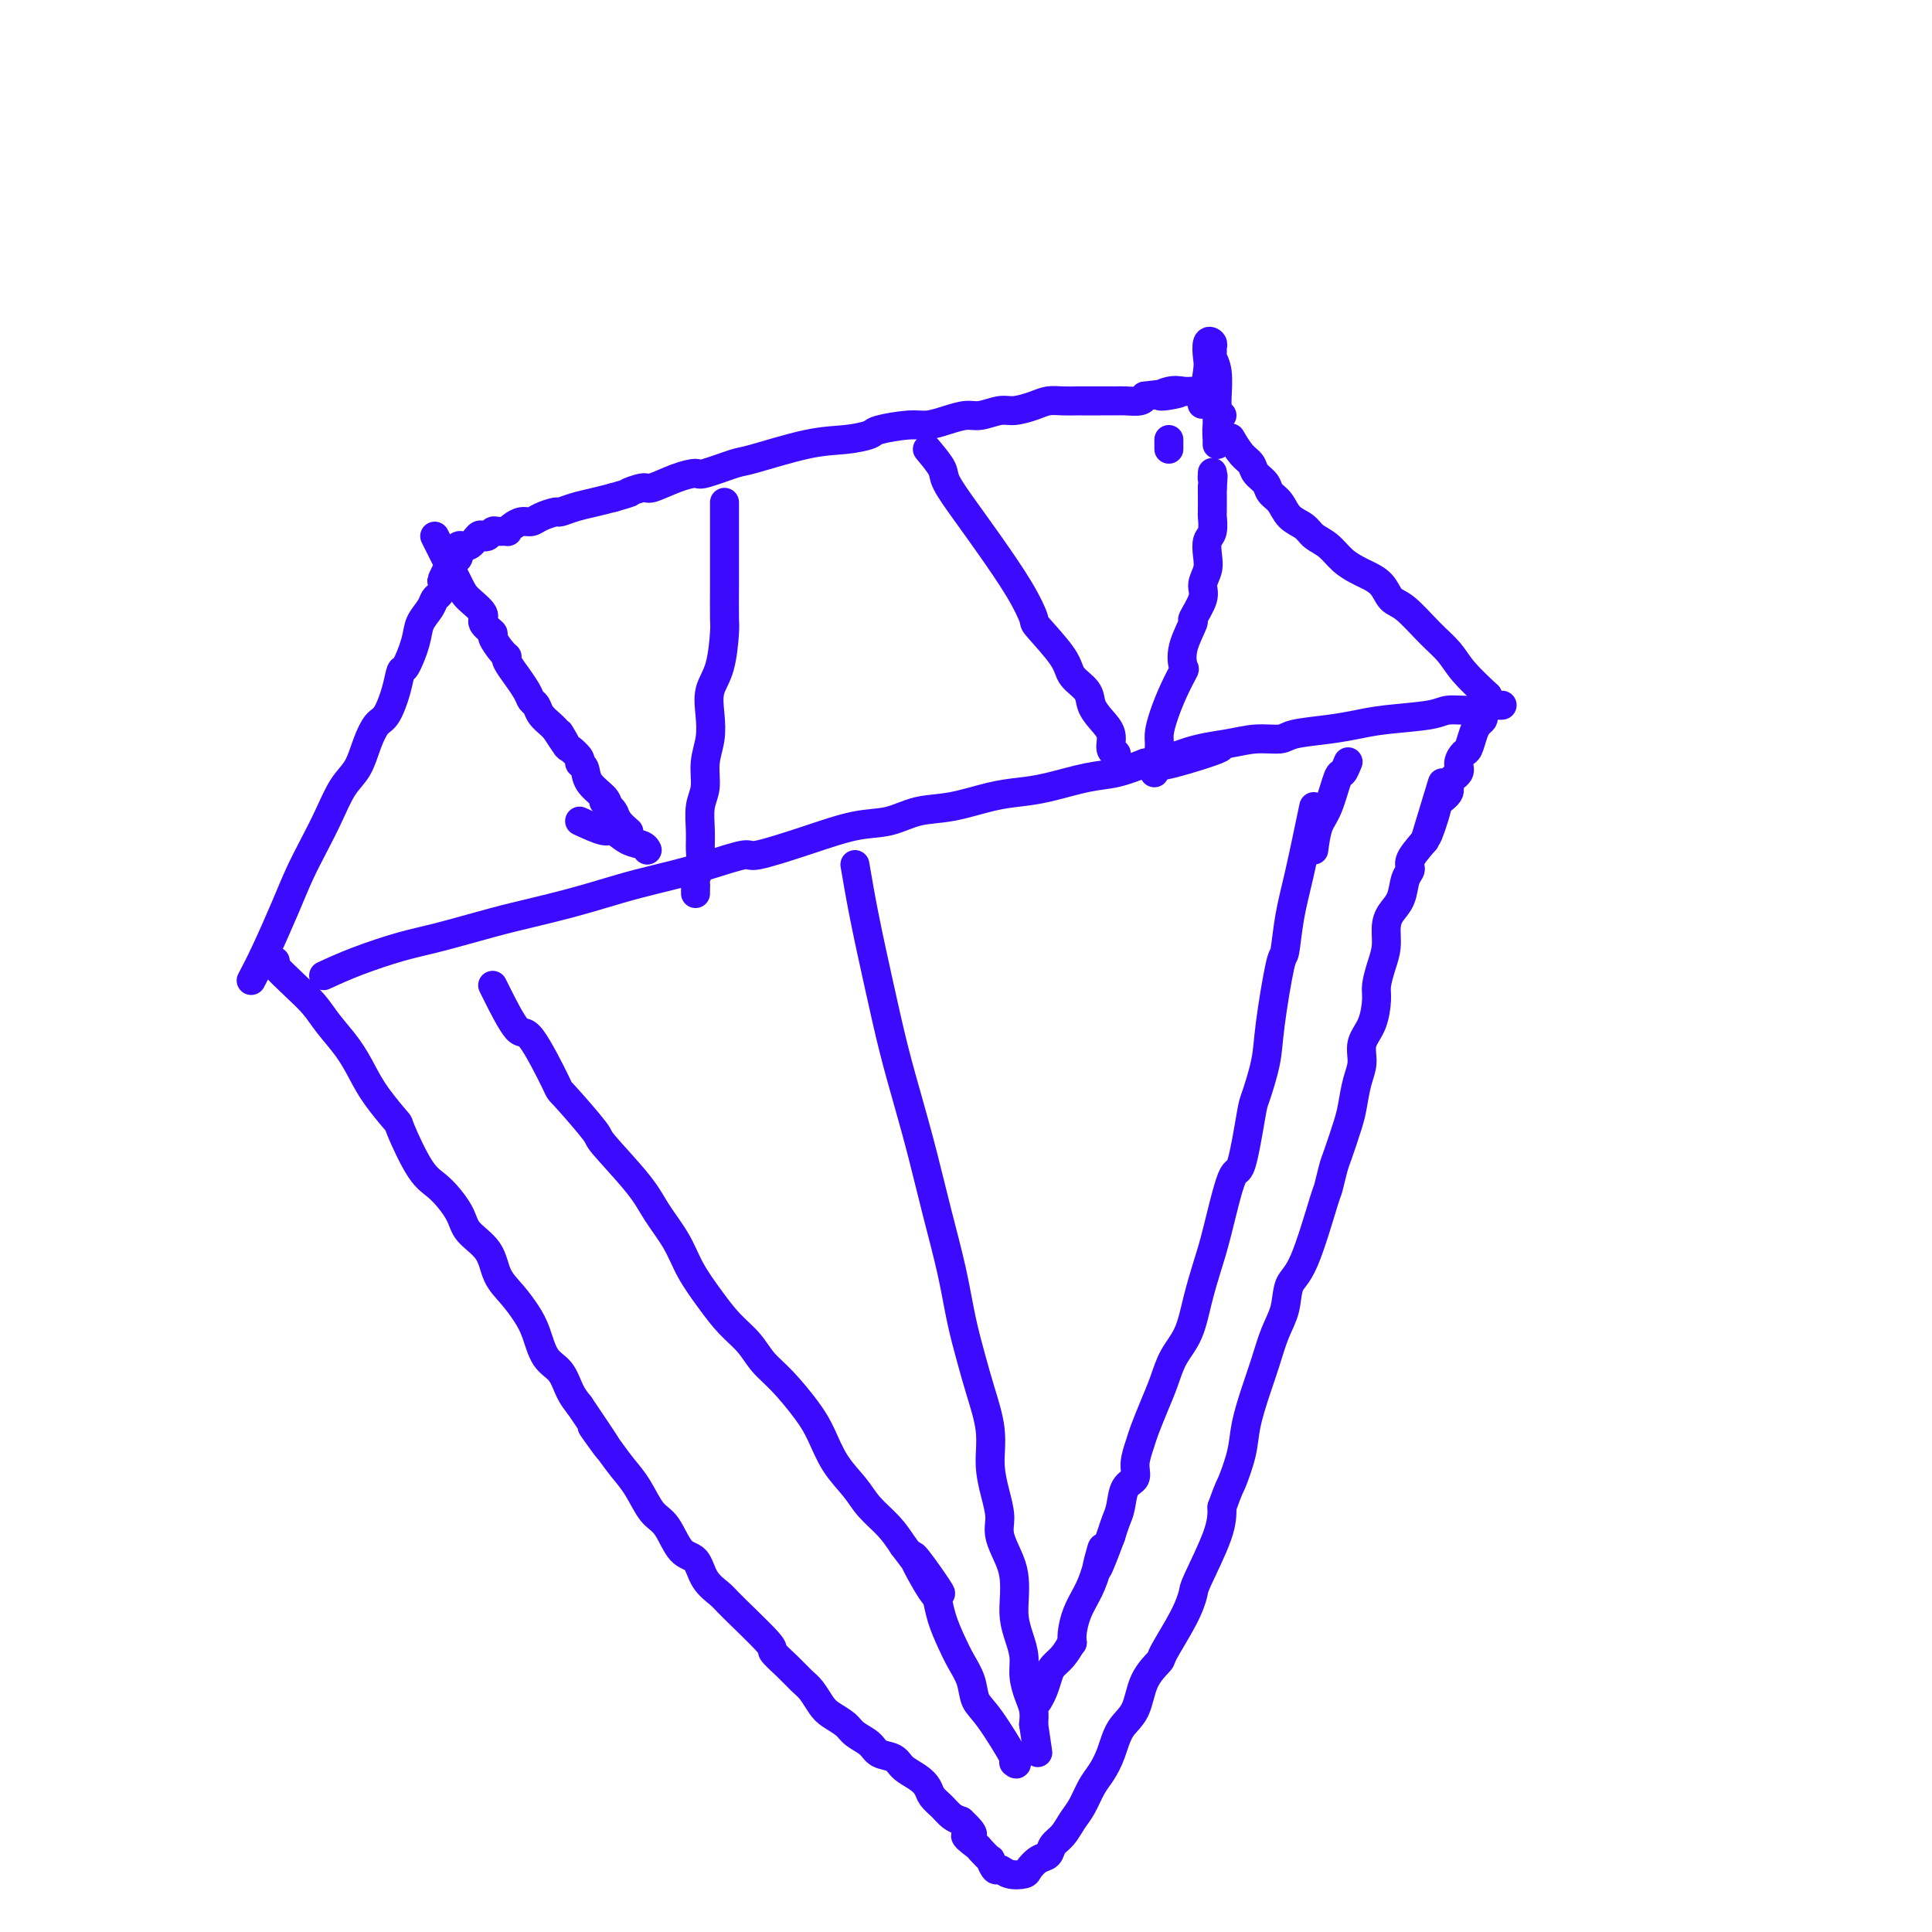 <svg viewBox='0 0 400 400' version='1.1' xmlns='http://www.w3.org/2000/svg' xmlns:xlink='http://www.w3.org/1999/xlink'><g fill='none' stroke='#3C0AFC' stroke-width='6' stroke-linecap='round' stroke-linejoin='round'><path d='M57,199c-0.349,0.067 -0.697,0.134 0,1c0.697,0.866 2.441,2.531 4,4c1.559,1.469 2.933,2.744 4,4c1.067,1.256 1.828,2.495 3,4c1.172,1.505 2.756,3.275 4,5c1.244,1.725 2.149,3.404 3,5c0.851,1.596 1.647,3.111 3,5c1.353,1.889 3.263,4.154 4,5c0.737,0.846 0.303,0.274 1,2c0.697,1.726 2.526,5.752 4,8c1.474,2.248 2.592,2.719 4,4c1.408,1.281 3.104,3.370 4,5c0.896,1.630 0.992,2.799 2,4c1.008,1.201 2.928,2.434 4,4c1.072,1.566 1.297,3.466 2,5c0.703,1.534 1.883,2.702 3,4c1.117,1.298 2.172,2.724 3,4c0.828,1.276 1.429,2.400 2,4c0.571,1.600 1.112,3.676 2,5c0.888,1.324 2.124,1.895 3,3c0.876,1.105 1.393,2.744 2,4c0.607,1.256 1.303,2.128 2,3'/><path d='M120,291c10.282,15.175 4.487,7.113 3,5c-1.487,-2.113 1.334,1.724 3,4c1.666,2.276 2.178,2.992 3,4c0.822,1.008 1.953,2.309 3,4c1.047,1.691 2.008,3.772 3,5c0.992,1.228 2.013,1.603 3,3c0.987,1.397 1.939,3.815 3,5c1.061,1.185 2.230,1.138 3,2c0.770,0.862 1.143,2.635 2,4c0.857,1.365 2.200,2.322 3,3c0.800,0.678 1.058,1.078 3,3c1.942,1.922 5.570,5.368 7,7c1.430,1.632 0.663,1.452 1,2c0.337,0.548 1.780,1.823 3,3c1.220,1.177 2.218,2.255 3,3c0.782,0.745 1.349,1.158 2,2c0.651,0.842 1.386,2.112 2,3c0.614,0.888 1.108,1.394 2,2c0.892,0.606 2.182,1.313 3,2c0.818,0.687 1.163,1.353 2,2c0.837,0.647 2.167,1.276 3,2c0.833,0.724 1.169,1.545 2,2c0.831,0.455 2.158,0.545 3,1c0.842,0.455 1.198,1.277 2,2c0.802,0.723 2.049,1.349 3,2c0.951,0.651 1.606,1.326 2,2c0.394,0.674 0.528,1.346 1,2c0.472,0.654 1.281,1.292 2,2c0.719,0.708 1.348,1.488 2,2c0.652,0.512 1.326,0.756 2,1'/><path d='M199,377c4.289,3.968 1.513,2.889 1,3c-0.513,0.111 1.239,1.410 2,2c0.761,0.590 0.532,0.469 1,1c0.468,0.531 1.633,1.715 2,2c0.367,0.285 -0.063,-0.330 0,0c0.063,0.330 0.618,1.603 1,2c0.382,0.397 0.591,-0.083 1,0c0.409,0.083 1.016,0.728 2,1c0.984,0.272 2.343,0.172 3,0c0.657,-0.172 0.613,-0.415 1,-1c0.387,-0.585 1.206,-1.511 2,-2c0.794,-0.489 1.564,-0.542 2,-1c0.436,-0.458 0.540,-1.323 1,-2c0.460,-0.677 1.278,-1.167 2,-2c0.722,-0.833 1.348,-2.010 2,-3c0.652,-0.990 1.328,-1.794 2,-3c0.672,-1.206 1.339,-2.813 2,-4c0.661,-1.187 1.316,-1.955 2,-3c0.684,-1.045 1.396,-2.368 2,-4c0.604,-1.632 1.101,-3.574 2,-5c0.899,-1.426 2.201,-2.337 3,-4c0.799,-1.663 1.093,-4.078 2,-6c0.907,-1.922 2.425,-3.352 3,-4c0.575,-0.648 0.207,-0.514 1,-2c0.793,-1.486 2.749,-4.592 4,-7c1.251,-2.408 1.799,-4.120 2,-5c0.201,-0.880 0.054,-0.929 1,-3c0.946,-2.071 2.985,-6.163 4,-9c1.015,-2.837 1.008,-4.418 1,-6'/><path d='M253,312c1.579,-4.399 1.525,-3.896 2,-5c0.475,-1.104 1.478,-3.813 2,-6c0.522,-2.187 0.564,-3.850 1,-6c0.436,-2.150 1.267,-4.785 2,-7c0.733,-2.215 1.367,-4.008 2,-6c0.633,-1.992 1.266,-4.181 2,-6c0.734,-1.819 1.569,-3.268 2,-5c0.431,-1.732 0.459,-3.745 1,-5c0.541,-1.255 1.597,-1.750 3,-5c1.403,-3.250 3.153,-9.255 4,-12c0.847,-2.745 0.790,-2.231 1,-3c0.210,-0.769 0.686,-2.820 1,-4c0.314,-1.180 0.467,-1.487 1,-3c0.533,-1.513 1.448,-4.232 2,-6c0.552,-1.768 0.743,-2.586 1,-4c0.257,-1.414 0.581,-3.425 1,-5c0.419,-1.575 0.935,-2.714 1,-4c0.065,-1.286 -0.320,-2.721 0,-4c0.320,-1.279 1.343,-2.403 2,-4c0.657,-1.597 0.946,-3.666 1,-5c0.054,-1.334 -0.127,-1.932 0,-3c0.127,-1.068 0.563,-2.605 1,-4c0.437,-1.395 0.876,-2.646 1,-4c0.124,-1.354 -0.068,-2.810 0,-4c0.068,-1.190 0.394,-2.113 1,-3c0.606,-0.887 1.491,-1.738 2,-3c0.509,-1.262 0.642,-2.936 1,-4c0.358,-1.064 0.943,-1.517 1,-2c0.057,-0.483 -0.412,-0.995 0,-2c0.412,-1.005 1.706,-2.502 3,-4'/><path d='M295,174c6.670,-21.949 2.345,-7.820 1,-3c-1.345,4.820 0.288,0.333 1,-2c0.712,-2.333 0.501,-2.512 1,-3c0.499,-0.488 1.706,-1.287 2,-2c0.294,-0.713 -0.325,-1.341 0,-2c0.325,-0.659 1.593,-1.349 2,-2c0.407,-0.651 -0.046,-1.263 0,-2c0.046,-0.737 0.590,-1.598 1,-2c0.410,-0.402 0.684,-0.344 1,-1c0.316,-0.656 0.672,-2.025 1,-3c0.328,-0.975 0.628,-1.556 1,-2c0.372,-0.444 0.818,-0.750 1,-1c0.182,-0.250 0.101,-0.446 0,-1c-0.101,-0.554 -0.223,-1.468 0,-2c0.223,-0.532 0.791,-0.682 1,-1c0.209,-0.318 0.060,-0.805 0,-1c-0.060,-0.195 -0.030,-0.097 0,0'/><path d='M308,144c-1.860,-1.744 -3.720,-3.488 -5,-5c-1.280,-1.512 -1.980,-2.793 -3,-4c-1.020,-1.207 -2.360,-2.341 -4,-4c-1.640,-1.659 -3.579,-3.845 -5,-5c-1.421,-1.155 -2.323,-1.281 -3,-2c-0.677,-0.719 -1.129,-2.031 -2,-3c-0.871,-0.969 -2.163,-1.596 -3,-2c-0.837,-0.404 -1.220,-0.584 -2,-1c-0.780,-0.416 -1.956,-1.069 -3,-2c-1.044,-0.931 -1.956,-2.140 -3,-3c-1.044,-0.860 -2.220,-1.371 -3,-2c-0.780,-0.629 -1.163,-1.376 -2,-2c-0.837,-0.624 -2.126,-1.126 -3,-2c-0.874,-0.874 -1.333,-2.121 -2,-3c-0.667,-0.879 -1.543,-1.389 -2,-2c-0.457,-0.611 -0.494,-1.324 -1,-2c-0.506,-0.676 -1.481,-1.317 -2,-2c-0.519,-0.683 -0.582,-1.410 -1,-2c-0.418,-0.590 -1.189,-1.043 -2,-2c-0.811,-0.957 -1.660,-2.416 -2,-3c-0.340,-0.584 -0.170,-0.292 0,0'/><path d='M52,203c0.887,-1.690 1.774,-3.381 3,-6c1.226,-2.619 2.793,-6.168 4,-9c1.207,-2.832 2.056,-4.948 3,-7c0.944,-2.052 1.982,-4.039 3,-6c1.018,-1.961 2.016,-3.895 3,-6c0.984,-2.105 1.954,-4.382 3,-6c1.046,-1.618 2.168,-2.578 3,-4c0.832,-1.422 1.375,-3.307 2,-5c0.625,-1.693 1.332,-3.196 2,-4c0.668,-0.804 1.296,-0.910 2,-2c0.704,-1.090 1.483,-3.162 2,-5c0.517,-1.838 0.772,-3.440 1,-4c0.228,-0.560 0.428,-0.076 1,-1c0.572,-0.924 1.515,-3.255 2,-5c0.485,-1.745 0.511,-2.904 1,-4c0.489,-1.096 1.440,-2.129 2,-3c0.560,-0.871 0.728,-1.581 1,-2c0.272,-0.419 0.649,-0.548 1,-1c0.351,-0.452 0.675,-1.226 1,-2'/><path d='M92,121c6.124,-13.111 1.435,-4.888 0,-2c-1.435,2.888 0.384,0.440 1,-1c0.616,-1.440 0.027,-1.872 0,-2c-0.027,-0.128 0.507,0.049 1,0c0.493,-0.049 0.944,-0.325 1,-1c0.056,-0.675 -0.283,-1.749 0,-2c0.283,-0.251 1.190,0.321 2,0c0.810,-0.321 1.525,-1.536 2,-2c0.475,-0.464 0.709,-0.177 1,0c0.291,0.177 0.638,0.244 1,0c0.362,-0.244 0.740,-0.800 1,-1c0.260,-0.200 0.401,-0.043 1,0c0.599,0.043 1.655,-0.026 2,0c0.345,0.026 -0.022,0.148 0,0c0.022,-0.148 0.434,-0.565 1,-1c0.566,-0.435 1.288,-0.886 2,-1c0.712,-0.114 1.414,0.110 2,0c0.586,-0.110 1.055,-0.554 2,-1c0.945,-0.446 2.367,-0.893 3,-1c0.633,-0.107 0.479,0.126 1,0c0.521,-0.126 1.717,-0.611 3,-1c1.283,-0.389 2.652,-0.683 4,-1c1.348,-0.317 2.674,-0.659 4,-1'/><path d='M127,103c4.844,-1.396 2.955,-0.886 3,-1c0.045,-0.114 2.024,-0.852 3,-1c0.976,-0.148 0.948,0.293 2,0c1.052,-0.293 3.184,-1.319 5,-2c1.816,-0.681 3.316,-1.016 4,-1c0.684,0.016 0.551,0.383 2,0c1.449,-0.383 4.480,-1.517 6,-2c1.520,-0.483 1.530,-0.314 4,-1c2.470,-0.686 7.399,-2.226 11,-3c3.601,-0.774 5.873,-0.781 8,-1c2.127,-0.219 4.108,-0.650 5,-1c0.892,-0.350 0.693,-0.620 2,-1c1.307,-0.380 4.120,-0.871 6,-1c1.880,-0.129 2.828,0.105 4,0c1.172,-0.105 2.567,-0.549 4,-1c1.433,-0.451 2.904,-0.908 4,-1c1.096,-0.092 1.816,0.182 3,0c1.184,-0.182 2.833,-0.819 4,-1c1.167,-0.181 1.851,0.095 3,0c1.149,-0.095 2.764,-0.561 4,-1c1.236,-0.439 2.095,-0.850 3,-1c0.905,-0.150 1.856,-0.040 3,0c1.144,0.040 2.479,0.011 3,0c0.521,-0.011 0.227,-0.002 1,0c0.773,0.002 2.613,-0.002 4,0c1.387,0.002 2.320,0.011 3,0c0.680,-0.011 1.106,-0.041 2,0c0.894,0.041 2.255,0.155 3,0c0.745,-0.155 0.872,-0.577 1,-1'/><path d='M237,82c11.717,-1.486 6.008,-0.202 4,0c-2.008,0.202 -0.317,-0.678 1,-1c1.317,-0.322 2.260,-0.086 3,0c0.740,0.086 1.276,0.023 2,0c0.724,-0.023 1.635,-0.007 2,0c0.365,0.007 0.182,0.003 0,0'/><path d='M67,202c2.106,-0.968 4.213,-1.936 7,-3c2.787,-1.064 6.256,-2.224 9,-3c2.744,-0.776 4.763,-1.166 8,-2c3.237,-0.834 7.692,-2.110 11,-3c3.308,-0.890 5.468,-1.393 8,-2c2.532,-0.607 5.437,-1.317 8,-2c2.563,-0.683 4.785,-1.340 7,-2c2.215,-0.660 4.421,-1.323 7,-2c2.579,-0.677 5.529,-1.367 8,-2c2.471,-0.633 4.462,-1.210 7,-2c2.538,-0.790 5.622,-1.793 7,-2c1.378,-0.207 1.048,0.382 3,0c1.952,-0.382 6.185,-1.737 10,-3c3.815,-1.263 7.212,-2.436 10,-3c2.788,-0.564 4.968,-0.518 7,-1c2.032,-0.482 3.915,-1.490 6,-2c2.085,-0.510 4.370,-0.522 7,-1c2.630,-0.478 5.605,-1.423 8,-2c2.395,-0.577 4.211,-0.787 6,-1c1.789,-0.213 3.552,-0.428 6,-1c2.448,-0.572 5.582,-1.500 8,-2c2.418,-0.500 4.119,-0.571 6,-1c1.881,-0.429 3.940,-1.214 6,-2'/><path d='M237,158c27.662,-6.713 11.818,-1.497 6,0c-5.818,1.497 -1.610,-0.726 2,-2c3.610,-1.274 6.621,-1.598 9,-2c2.379,-0.402 4.127,-0.881 6,-1c1.873,-0.119 3.871,0.123 5,0c1.129,-0.123 1.387,-0.610 3,-1c1.613,-0.390 4.579,-0.683 7,-1c2.421,-0.317 4.297,-0.658 6,-1c1.703,-0.342 3.233,-0.684 6,-1c2.767,-0.316 6.772,-0.607 9,-1c2.228,-0.393 2.678,-0.890 4,-1c1.322,-0.110 3.517,0.167 5,0c1.483,-0.167 2.253,-0.777 3,-1c0.747,-0.223 1.470,-0.060 2,0c0.530,0.060 0.866,0.017 1,0c0.134,-0.017 0.067,-0.009 0,0'/><path d='M192,93c1.247,1.492 2.493,2.984 3,4c0.507,1.016 0.273,1.555 1,3c0.727,1.445 2.414,3.797 4,6c1.586,2.203 3.069,4.256 5,7c1.931,2.744 4.308,6.180 6,9c1.692,2.820 2.699,5.024 3,6c0.301,0.976 -0.103,0.726 1,2c1.103,1.274 3.712,4.074 5,6c1.288,1.926 1.253,2.980 2,4c0.747,1.020 2.276,2.007 3,3c0.724,0.993 0.643,1.993 1,3c0.357,1.007 1.154,2.021 2,3c0.846,0.979 1.742,1.922 2,3c0.258,1.078 -0.123,2.290 0,3c0.123,0.710 0.749,0.917 1,1c0.251,0.083 0.125,0.041 0,0'/><path d='M150,104c-0.000,1.476 -0.000,2.953 0,4c0.000,1.047 0.001,1.666 0,3c-0.001,1.334 -0.002,3.385 0,5c0.002,1.615 0.007,2.794 0,5c-0.007,2.206 -0.027,5.439 0,7c0.027,1.561 0.099,1.449 0,3c-0.099,1.551 -0.370,4.766 -1,7c-0.630,2.234 -1.618,3.486 -2,5c-0.382,1.514 -0.159,3.288 0,5c0.159,1.712 0.253,3.360 0,5c-0.253,1.640 -0.853,3.272 -1,5c-0.147,1.728 0.158,3.554 0,5c-0.158,1.446 -0.778,2.513 -1,4c-0.222,1.487 -0.045,3.392 0,5c0.045,1.608 -0.040,2.917 0,4c0.040,1.083 0.207,1.940 0,3c-0.207,1.060 -0.788,2.323 -1,3c-0.212,0.677 -0.057,0.769 0,1c0.057,0.231 0.015,0.601 0,1c-0.015,0.399 -0.004,0.828 0,1c0.004,0.172 0.002,0.086 0,0'/><path d='M102,204c0.021,0.043 0.042,0.085 1,2c0.958,1.915 2.853,5.701 4,7c1.147,1.299 1.545,0.110 3,2c1.455,1.890 3.968,6.857 5,9c1.032,2.143 0.582,1.460 2,3c1.418,1.540 4.705,5.302 6,7c1.295,1.698 0.600,1.330 2,3c1.400,1.670 4.895,5.376 7,8c2.105,2.624 2.821,4.165 4,6c1.179,1.835 2.822,3.964 4,6c1.178,2.036 1.889,3.980 3,6c1.111,2.020 2.620,4.117 4,6c1.380,1.883 2.631,3.553 4,5c1.369,1.447 2.856,2.671 4,4c1.144,1.329 1.947,2.763 3,4c1.053,1.237 2.358,2.277 4,4c1.642,1.723 3.621,4.130 5,6c1.379,1.870 2.158,3.203 3,5c0.842,1.797 1.748,4.059 3,6c1.252,1.941 2.851,3.562 4,5c1.149,1.438 1.848,2.695 3,4c1.152,1.305 2.758,2.659 4,4c1.242,1.341 2.121,2.671 3,4'/><path d='M187,320c13.738,18.358 5.582,6.251 3,3c-2.582,-3.251 0.410,2.352 2,5c1.590,2.648 1.778,2.339 2,3c0.222,0.661 0.478,2.292 1,4c0.522,1.708 1.309,3.495 2,5c0.691,1.505 1.286,2.730 2,4c0.714,1.270 1.547,2.585 2,4c0.453,1.415 0.528,2.929 1,4c0.472,1.071 1.343,1.699 3,4c1.657,2.301 4.100,6.273 5,8c0.900,1.727 0.257,1.208 0,1c-0.257,-0.208 -0.129,-0.104 0,0'/><path d='M177,179c0.577,3.387 1.155,6.774 2,11c0.845,4.226 1.958,9.290 3,14c1.042,4.710 2.012,9.067 3,13c0.988,3.933 1.994,7.441 3,11c1.006,3.559 2.013,7.167 3,11c0.987,3.833 1.955,7.891 3,12c1.045,4.109 2.169,8.271 3,12c0.831,3.729 1.371,7.027 2,10c0.629,2.973 1.348,5.620 2,8c0.652,2.380 1.237,4.492 2,7c0.763,2.508 1.705,5.411 2,8c0.295,2.589 -0.058,4.863 0,7c0.058,2.137 0.527,4.136 1,6c0.473,1.864 0.950,3.594 1,5c0.050,1.406 -0.327,2.490 0,4c0.327,1.510 1.358,3.446 2,5c0.642,1.554 0.894,2.726 1,4c0.106,1.274 0.066,2.651 0,4c-0.066,1.349 -0.159,2.672 0,4c0.159,1.328 0.568,2.662 1,4c0.432,1.338 0.886,2.679 1,4c0.114,1.321 -0.114,2.622 0,4c0.114,1.378 0.569,2.832 1,4c0.431,1.168 0.837,2.048 1,3c0.163,0.952 0.081,1.976 0,3'/><path d='M214,357c1.500,10.167 0.750,5.083 0,0'/><path d='M272,167c-1.068,5.108 -2.135,10.217 -3,14c-0.865,3.783 -1.526,6.241 -2,9c-0.474,2.759 -0.761,5.818 -1,7c-0.239,1.182 -0.430,0.486 -1,3c-0.570,2.514 -1.518,8.238 -2,12c-0.482,3.762 -0.498,5.563 -1,8c-0.502,2.437 -1.489,5.512 -2,7c-0.511,1.488 -0.545,1.389 -1,4c-0.455,2.611 -1.329,7.932 -2,10c-0.671,2.068 -1.137,0.884 -2,3c-0.863,2.116 -2.122,7.531 -3,11c-0.878,3.469 -1.376,4.993 -2,7c-0.624,2.007 -1.374,4.496 -2,7c-0.626,2.504 -1.127,5.024 -2,7c-0.873,1.976 -2.117,3.409 -3,5c-0.883,1.591 -1.404,3.339 -2,5c-0.596,1.661 -1.268,3.236 -2,5c-0.732,1.764 -1.523,3.717 -2,5c-0.477,1.283 -0.638,1.898 -1,3c-0.362,1.102 -0.923,2.693 -1,4c-0.077,1.307 0.330,2.331 0,3c-0.330,0.669 -1.398,0.983 -2,2c-0.602,1.017 -0.739,2.735 -1,4c-0.261,1.265 -0.646,2.076 -1,3c-0.354,0.924 -0.677,1.962 -1,3'/><path d='M230,318c-4.594,12.417 -2.580,4.958 -2,3c0.580,-1.958 -0.275,1.584 -1,4c-0.725,2.416 -1.318,3.705 -2,5c-0.682,1.295 -1.451,2.594 -2,4c-0.549,1.406 -0.879,2.917 -1,4c-0.121,1.083 -0.035,1.738 0,2c0.035,0.262 0.017,0.131 0,0'/><path d='M222,340c-0.643,1.082 -1.286,2.164 -2,3c-0.714,0.836 -1.498,1.426 -2,2c-0.502,0.574 -0.722,1.133 -1,2c-0.278,0.867 -0.613,2.041 -1,3c-0.387,0.959 -0.825,1.703 -1,2c-0.175,0.297 -0.088,0.149 0,0'/><path d='M272,176c0.251,-1.838 0.502,-3.677 1,-5c0.498,-1.323 1.244,-2.131 2,-4c0.756,-1.869 1.522,-4.800 2,-6c0.478,-1.200 0.667,-0.669 1,-1c0.333,-0.331 0.809,-1.523 1,-2c0.191,-0.477 0.095,-0.238 0,0'/><path d='M90,111c0.541,1.081 1.081,2.162 2,4c0.919,1.838 2.216,4.433 3,6c0.784,1.567 1.056,2.105 2,3c0.944,0.895 2.561,2.145 3,3c0.439,0.855 -0.298,1.315 0,2c0.298,0.685 1.633,1.596 2,2c0.367,0.404 -0.233,0.302 0,1c0.233,0.698 1.300,2.195 2,3c0.700,0.805 1.031,0.919 1,1c-0.031,0.081 -0.426,0.130 0,1c0.426,0.870 1.673,2.561 2,3c0.327,0.439 -0.264,-0.374 0,0c0.264,0.374 1.384,1.935 2,3c0.616,1.065 0.729,1.633 1,2c0.271,0.367 0.702,0.531 1,1c0.298,0.469 0.465,1.242 1,2c0.535,0.758 1.439,1.502 2,2c0.561,0.498 0.781,0.749 1,1'/><path d='M115,151c4.041,6.302 1.642,2.056 1,1c-0.642,-1.056 0.473,1.077 1,2c0.527,0.923 0.468,0.634 1,1c0.532,0.366 1.656,1.386 2,2c0.344,0.614 -0.091,0.822 0,1c0.091,0.178 0.707,0.327 1,1c0.293,0.673 0.264,1.869 1,3c0.736,1.131 2.236,2.198 3,3c0.764,0.802 0.792,1.339 1,2c0.208,0.661 0.594,1.447 1,2c0.406,0.553 0.830,0.872 1,1c0.170,0.128 0.085,0.064 0,0'/><path d='M125,166c0.793,0.679 1.585,1.359 2,2c0.415,0.641 0.451,1.244 1,2c0.549,0.756 1.609,1.665 2,2c0.391,0.335 0.112,0.096 0,0c-0.112,-0.096 -0.056,-0.048 0,0'/><path d='M120,170c1.956,0.900 3.911,1.800 5,2c1.089,0.200 1.311,-0.300 2,0c0.689,0.300 1.844,1.400 3,2c1.156,0.600 2.311,0.700 3,1c0.689,0.300 0.911,0.800 1,1c0.089,0.200 0.044,0.100 0,0'/><path d='M239,160c0.441,-1.863 0.882,-3.726 1,-5c0.118,-1.274 -0.087,-1.961 0,-3c0.087,-1.039 0.466,-2.432 1,-4c0.534,-1.568 1.223,-3.311 2,-5c0.777,-1.689 1.642,-3.325 2,-4c0.358,-0.675 0.209,-0.390 0,-1c-0.209,-0.610 -0.477,-2.116 0,-4c0.477,-1.884 1.701,-4.146 2,-5c0.299,-0.854 -0.326,-0.300 0,-1c0.326,-0.700 1.603,-2.653 2,-4c0.397,-1.347 -0.086,-2.089 0,-3c0.086,-0.911 0.741,-1.993 1,-3c0.259,-1.007 0.122,-1.941 0,-3c-0.122,-1.059 -0.229,-2.245 0,-3c0.229,-0.755 0.793,-1.079 1,-2c0.207,-0.921 0.056,-2.440 0,-3c-0.056,-0.560 -0.016,-0.160 0,-1c0.016,-0.840 0.008,-2.920 0,-5'/><path d='M251,101c0.310,-3.952 0.083,-2.333 0,-2c-0.083,0.333 -0.024,-0.619 0,-1c0.024,-0.381 0.012,-0.190 0,0'/><path d='M242,93c0.000,-0.311 0.000,-0.622 0,-1c0.000,-0.378 0.000,-0.822 0,-1c0.000,-0.178 0.000,-0.089 0,0'/><path d='M253,86c-0.423,0.491 -0.845,0.982 -1,2c-0.155,1.018 -0.041,2.564 0,3c0.041,0.436 0.011,-0.236 0,0c-0.011,0.236 -0.002,1.382 0,1c0.002,-0.382 -0.003,-2.291 0,-4c0.003,-1.709 0.015,-3.217 0,-4c-0.015,-0.783 -0.057,-0.840 0,-2c0.057,-1.160 0.212,-3.424 0,-5c-0.212,-1.576 -0.793,-2.463 -1,-3c-0.207,-0.537 -0.042,-0.722 0,-1c0.042,-0.278 -0.040,-0.647 0,-1c0.040,-0.353 0.203,-0.689 0,-1c-0.203,-0.311 -0.773,-0.597 -1,0c-0.227,0.597 -0.112,2.078 0,3c0.112,0.922 0.223,1.287 0,3c-0.223,1.713 -0.778,4.775 -1,6c-0.222,1.225 -0.111,0.612 0,0'/></g>
</svg>